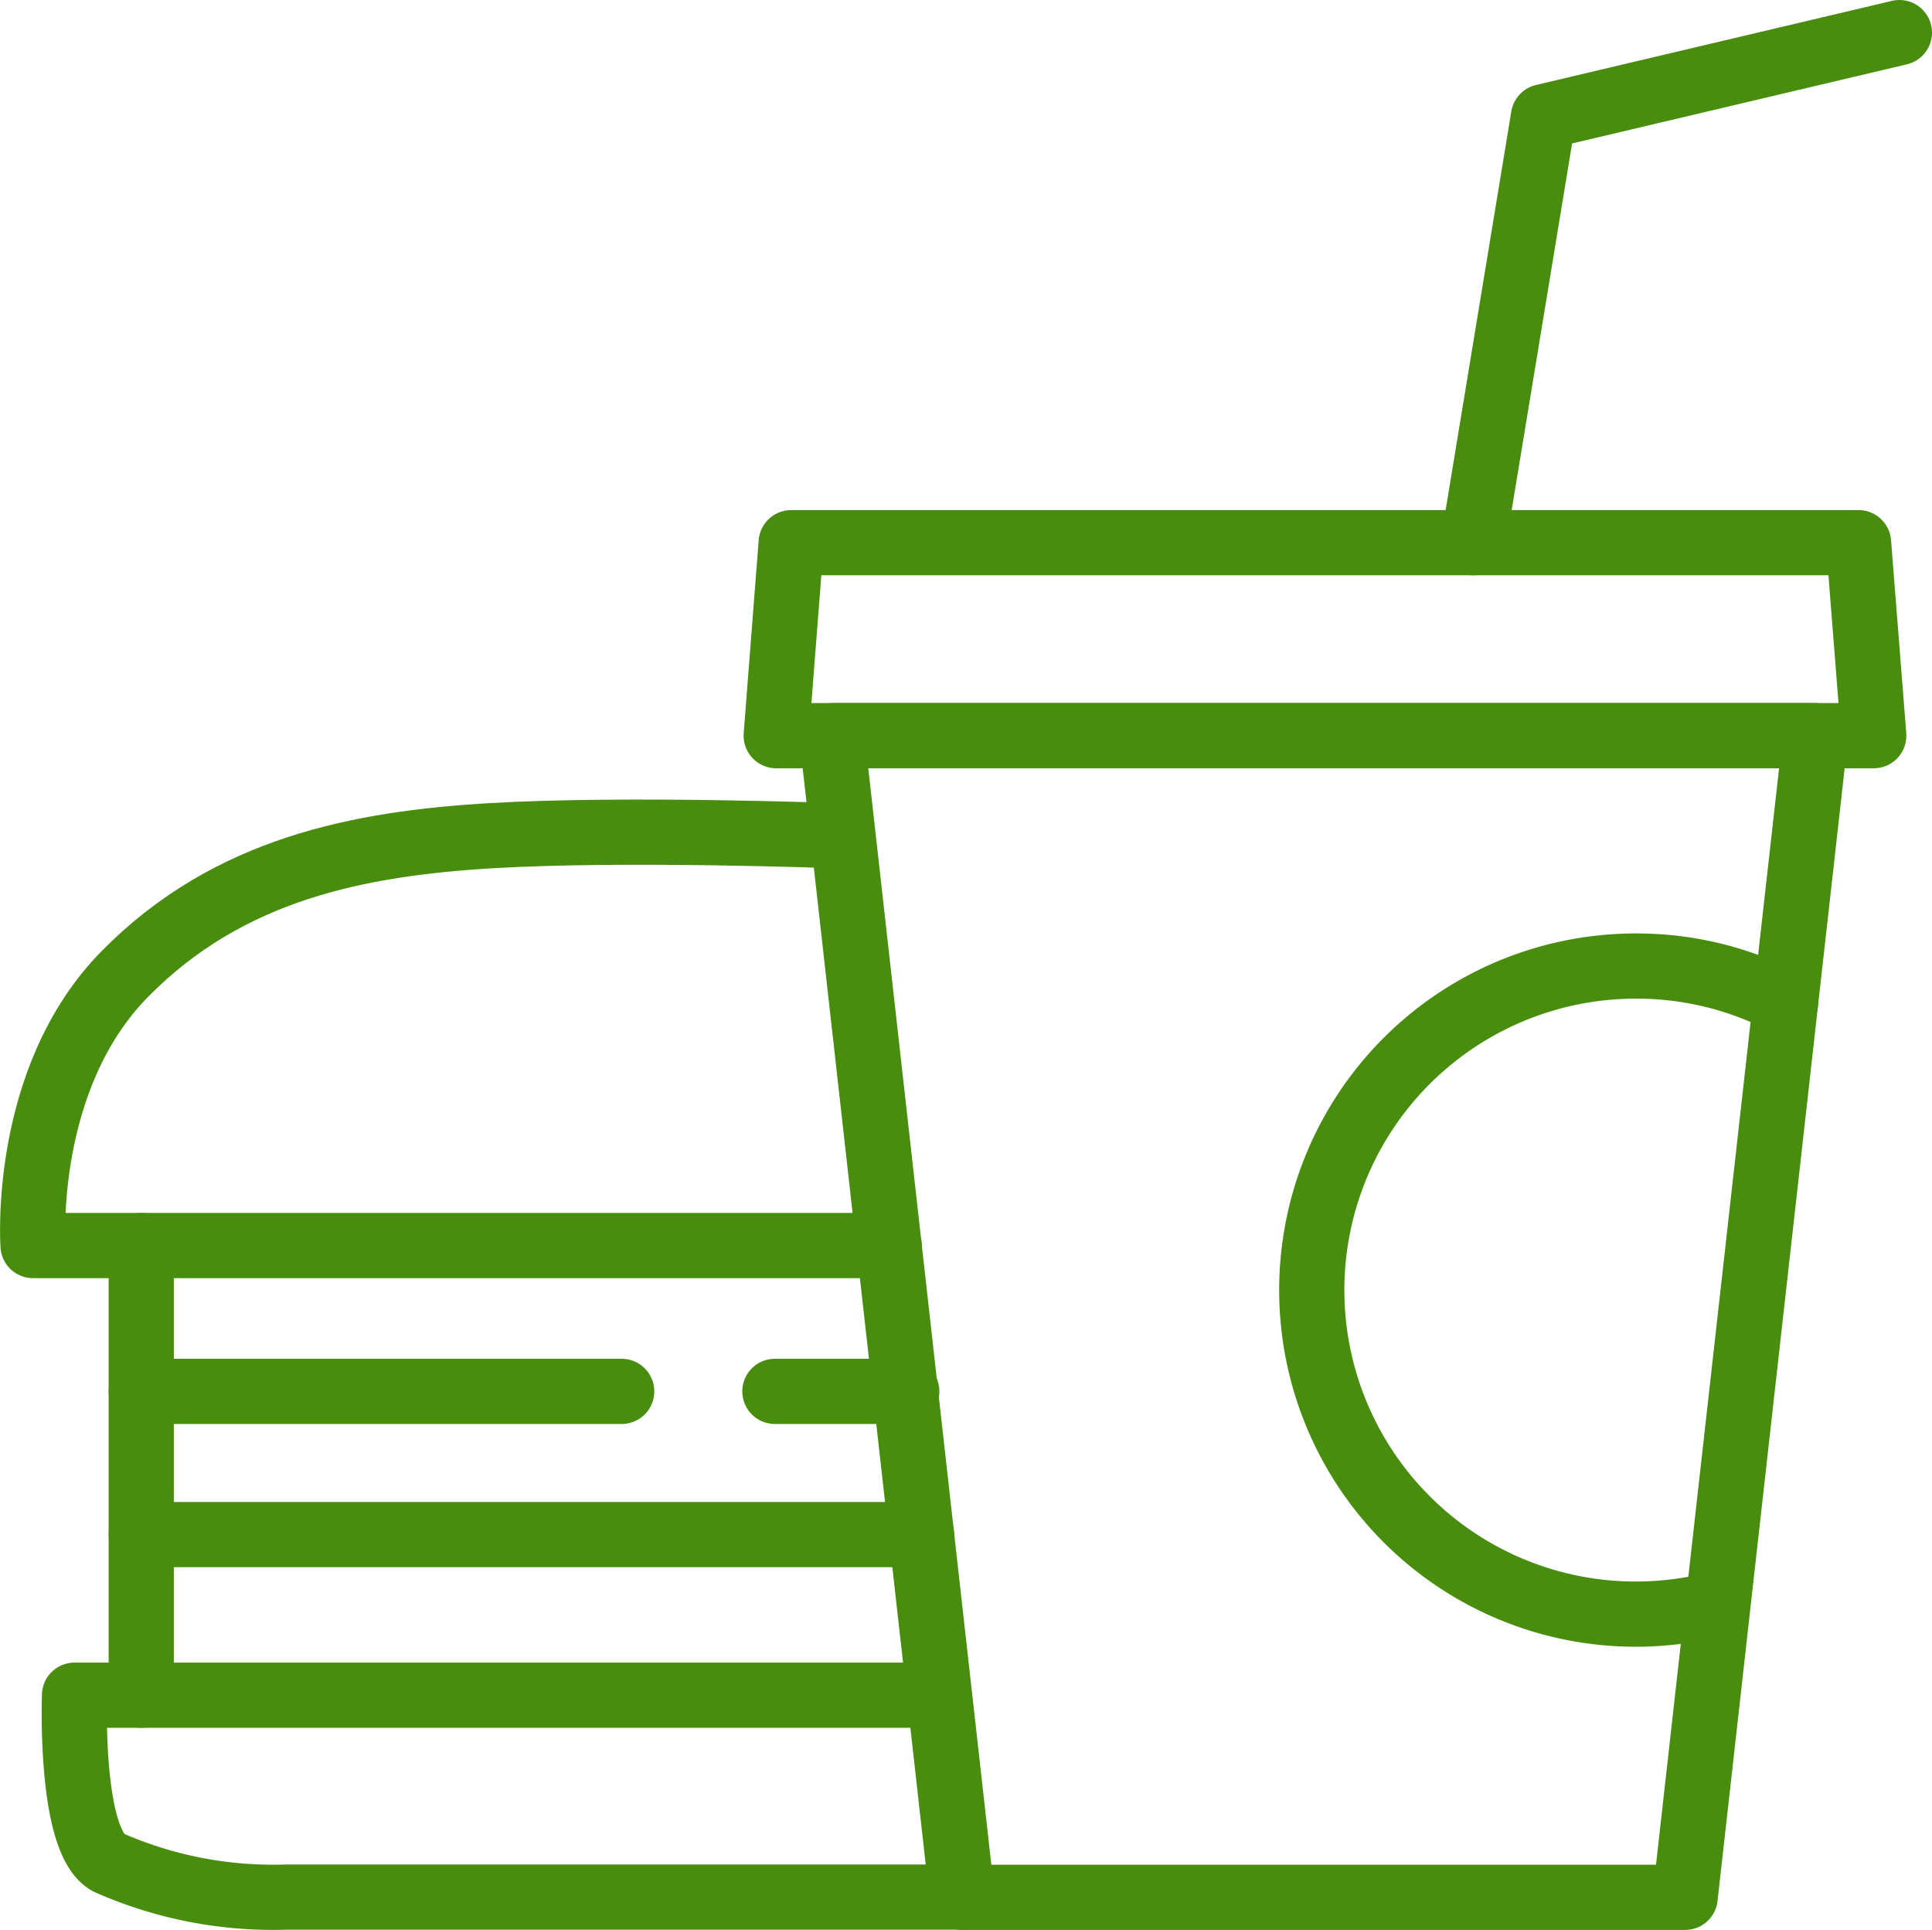 <svg id="Ebene_1" data-name="Ebene 1" xmlns="http://www.w3.org/2000/svg" viewBox="0 0 88.91 88.8"><defs><style>.cls-1,.cls-2{fill:none;stroke-linecap:round;stroke-linejoin:round;stroke-width:3px;}.cls-1{stroke:#488d0e;}.cls-2{stroke:#488d0e;}</style></defs><title>LUMITOS_Branche06_FoodBeverage_rgb</title><path class="cls-1" d="M105.44,100.26a14.91,14.91,0,1,1-3.75-29.34,14.78,14.78,0,0,1,6.89,1.68" transform="translate(-26.41 -26.47)"/><line class="cls-1" x1="6.5" y1="64.02" x2="28.61" y2="64.02"/><line class="cls-1" x1="35.66" y1="64.02" x2="41.73" y2="64.02"/><polygon class="cls-2" points="83.55 33.85 38.28 33.85 44.28 87.3 77.55 87.3 83.55 33.85"/><polygon class="cls-2" points="35.72 33.85 86.23 33.85 85.53 24.97 36.41 24.97 35.72 33.85"/><polyline class="cls-2" points="67.8 24.97 71.03 5.37 87.41 1.5"/><path class="cls-2" d="M67.33,83.78H27.93s-.54-7.66,4.23-12.5,10.77-6,16.89-6.36,15.75,0,15.75,0" transform="translate(-26.41 -26.47)"/><path class="cls-2" d="M69.45,104.47H29.84s-.25,6.73,1.56,7.7a18.73,18.73,0,0,0,8.16,1.59H70.69" transform="translate(-26.41 -26.47)"/><line class="cls-2" x1="6.5" y1="57.31" x2="6.5" y2="78"/><line class="cls-2" x1="6.5" y1="70.61" x2="42.41" y2="70.61"/></svg>
